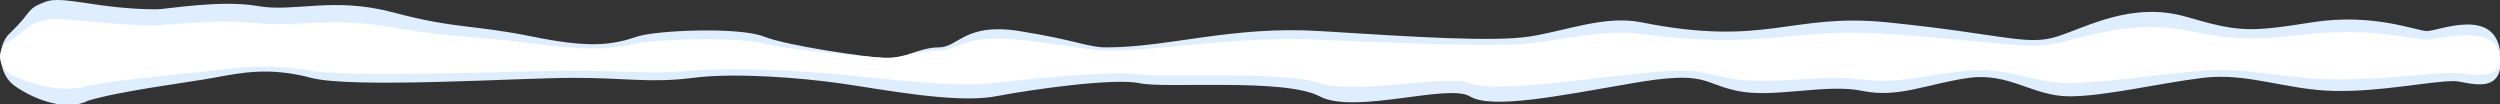 <svg xmlns="http://www.w3.org/2000/svg" width="1149" height="48" fill="none"><rect width="100%" height="100%" fill="#333333" stroke="none"/><rect id="backgroundrect" width="100%" height="100%" x="0" y="0" fill="none" stroke="none"/>


<g class="currentLayer" style=""><title>Layer 1</title><path d="M6.5,39.277 C17.097,46.847 31.5,50.944 40.5,46.277 C54.334,41.944 87.2,37.777 98,35.777 C111.5,33.277 124,30.777 143,35.777 C162,40.777 239,35.777 263.5,35.777 C288,35.777 299,38.277 318.5,35.777 C338,33.277 368,35.777 386,38.277 C404,40.777 439,47.777 457.5,44.277 C476,40.777 512.5,35.777 524,38.277 C535.5,40.777 590.5,35.777 606.5,44.277 C622.5,52.777 665.5,38.277 675.5,44.277 C685.5,50.277 715.5,44.277 750,38.277 C784.5,32.277 782,38.277 798.5,41.777 C815,45.277 839.5,38.277 856,41.777 C872.5,45.277 886.5,38.277 905,35.777 C923.5,33.277 934.5,44.277 951,44.277 C967.5,44.277 992,38.277 1012.5,35.777 C1033,33.277 1050.5,41.277 1072.5,41.777 C1094.5,42.277 1116.5,37.277 1128,37.277 C1133.52,37.277 1152.34,45.528 1149,23.277 C1146,3.277 1120.5,14.277 1115.5,14.277 C1110.5,14.277 1091,5.777 1062.5,10.277 C1033.86,14.8 1029,14.777 1005,7.777 C980.142,0.527 959.5,12.277 945.5,16.777 C931.5,21.277 920.47,15.634 867.5,10.277 C823,5.777 812,21.777 754.5,10.277 C737.445,6.866 719.5,14.277 703,16.777 C686.5,19.277 652.208,17.134 606.503,14.277 L606.5,14.277 C566.5,11.777 537,21.777 508.5,21.777 C500,21.777 494.746,18.476 468.5,14.277 C443.5,10.277 440.514,21.777 431.5,21.777 C422.5,21.777 415,27.277 407,26.777 C399,26.277 362.5,21.277 351,16.777 C339.5,12.277 301.538,13.931 293,16.777 C281,20.777 270.975,22.17 244.5,16.777 C217.5,11.277 209,13.277 181,5.777 C153,-1.723 135.5,5.777 118.5,2.777 C101.5,-0.223 76.5,4.277 72,4.277 C45.5,4.277 29,-2.186 21,0.777 C11.55,4.277 15.282,5.129 4.5,15.277 C-2,21.395 -0.5,34.277 6.5,39.277 z" fill="#DEEEFF" id="svg_1" class=""/><path d="M6.147,34.824 C16.744,39.843 31.146,42.56 40.146,39.466 C53.979,36.592 86.844,33.829 97.644,32.503 C111.143,30.845 123.643,29.187 142.642,32.503 C161.641,35.818 238.638,32.503 263.138,32.503 C287.637,32.503 298.636,34.16 318.136,32.503 C337.635,30.845 367.634,32.503 385.633,34.16 C403.633,35.818 438.631,40.46 457.131,38.139 C475.63,35.818 512.129,32.503 523.629,34.16 C535.128,35.818 590.126,32.503 606.126,38.139 C622.125,43.776 665.124,34.16 675.123,38.139 C685.123,42.118 715.122,38.139 749.621,34.16 C784.119,30.182 781.62,34.16 798.119,36.481 C814.618,38.802 839.117,34.16 855.617,36.481 C872.116,38.802 886.116,34.16 904.615,32.503 C923.115,30.845 934.114,38.139 950.614,38.139 C967.113,38.139 991.612,34.16 1012.11,32.503 C1032.61,30.845 1050.11,36.15 1072.11,36.481 C1094.11,36.813 1116.11,33.497 1127.61,33.497 C1133.13,33.497 1151.94,38.969 1148.61,24.213 C1145.61,10.951 1120.11,18.245 1115.11,18.245 C1110.11,18.245 1090.61,12.608 1062.11,15.593 C1033.47,18.592 1028.61,18.577 1004.61,13.935 C979.754,9.127 959.113,16.919 945.113,19.903 C931.114,22.887 920.084,19.145 867.116,15.593 C822.618,12.608 811.618,23.219 754.12,15.593 C737.066,13.331 719.121,18.245 702.622,19.903 C686.123,21.561 651.832,20.139 606.129,18.245 L606.126,18.245 C566.127,16.587 536.628,23.219 508.129,23.219 C499.629,23.219 494.376,21.03 468.13,18.245 C443.131,15.593 440.145,23.219 431.132,23.219 C422.132,23.219 414.632,26.866 406.633,26.534 C398.633,26.203 362.134,22.887 350.634,19.903 C339.135,16.919 301.174,18.016 292.637,19.903 C280.637,22.555 270.612,23.479 244.138,19.903 C217.139,16.256 208.64,17.582 180.641,12.608 C152.642,7.635 135.142,12.608 118.143,10.619 C101.144,8.63 76.144,11.614 71.644,11.614 C45.145,11.614 28.646,7.328 20.646,9.293 C11.196,11.614 14.928,12.178 4.147,18.908 C-2.353,22.965 -0.853,31.508 6.147,34.824 z" fill="white" id="svg_2" class=""/></g></svg>